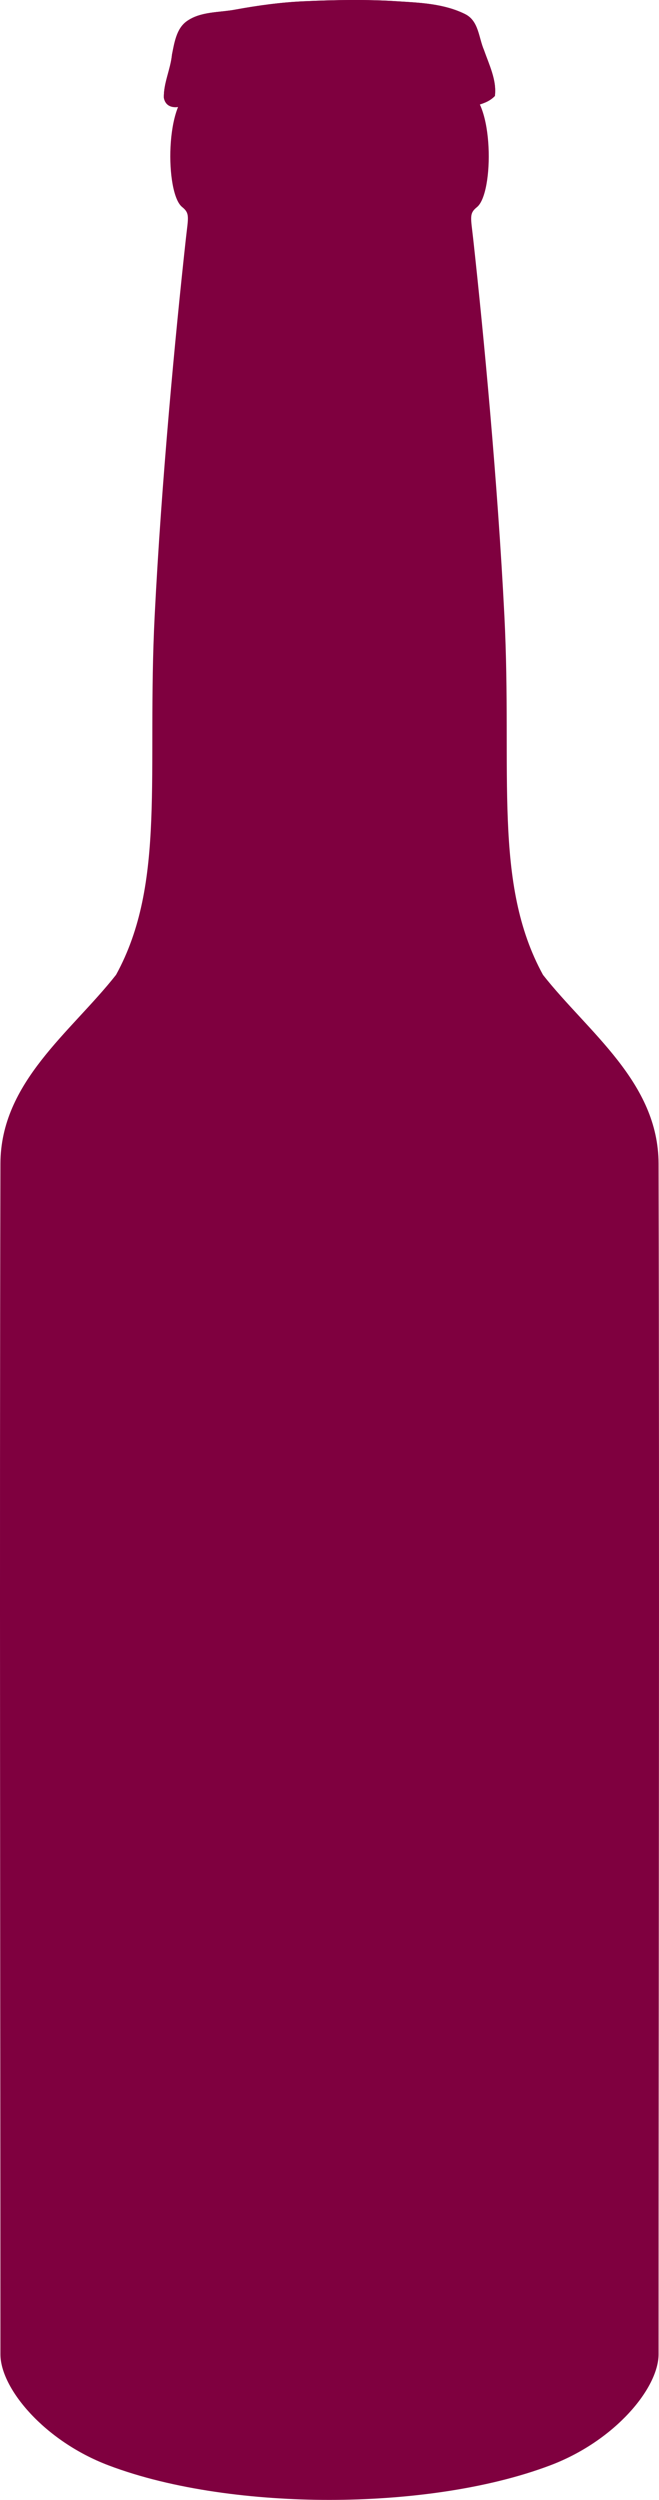 <?xml version="1.0"?><svg width="313.136" height="1187.113" xmlns="http://www.w3.org/2000/svg">
 <title>Beer bottle Magenta</title>

 <g>
  <title>Layer 1</title>
  <g display="inline" id="layer2">
   <g id="g4041">
    <g id="g4036">
     <path fill="#7f003f" fill-rule="evenodd" id="path3932" d="m166.74,0.004c-7.403,0.035 -14.797,0.269 -22.188,0.594c-5.475,0.241 -10.941,0.728 -16.375,1.406c-5.434,0.678 -10.858,1.545 -16.25,2.531c-3.917,0.751 -8.065,0.944 -12.094,1.562c-2.014,0.309 -4.01,0.73 -5.906,1.375c-1.897,0.645 -3.693,1.523 -5.375,2.75c-1.19,0.892 -2.161,1.977 -2.938,3.188c-0.776,1.211 -1.358,2.539 -1.844,3.938c-0.972,2.798 -1.515,5.856 -2.062,8.625c-0.171,1.734 -0.5,3.436 -0.906,5.125c-0.407,1.689 -0.862,3.352 -1.312,5.031c-0.451,1.68 -0.885,3.358 -1.188,5.062c-0.303,1.705 -0.474,3.454 -0.438,5.219c0.134,0.758 0.35,1.388 0.656,1.938c0.306,0.549 0.685,1.015 1.125,1.375c0.44,0.36 0.932,0.622 1.469,0.812c0.536,0.191 1.124,0.303 1.719,0.344c1.19,0.081 2.456,-0.128 3.656,-0.531c1.2,-0.404 2.34,-1.016 3.25,-1.75c1.146,1.006 2.416,1.767 3.75,2.281c1.334,0.514 2.737,0.787 4.156,0.844c1.419,0.057 2.85,-0.104 4.25,-0.469c1.4,-0.365 2.753,-0.936 4.031,-1.688c0.688,-0.388 1.346,-0.601 2,-0.688c0.654,-0.087 1.307,-0.034 1.938,0.094c1.261,0.256 2.485,0.843 3.719,1.438c1.234,0.594 2.487,1.2 3.781,1.438c0.647,0.119 1.29,0.132 1.969,0.031c0.678,-0.1 1.373,-0.312 2.094,-0.719c1.192,-0.449 2.416,-0.881 3.656,-1.219c1.24,-0.338 2.493,-0.6 3.75,-0.719c1.257,-0.119 2.538,-0.083 3.781,0.125c1.244,0.208 2.457,0.608 3.656,1.25c0.708,0.51 1.425,0.829 2.156,1.031c0.731,0.203 1.473,0.267 2.219,0.25c1.492,-0.033 3.025,-0.4 4.531,-0.781c1.506,-0.382 2.979,-0.757 4.438,-0.781c0.729,-0.012 1.451,0.041 2.156,0.25c0.705,0.209 1.42,0.575 2.094,1.094c1.523,0.695 3.008,1.053 4.5,1.156c1.492,0.104 2.988,-0.064 4.438,-0.375c1.45,-0.311 2.853,-0.794 4.25,-1.344c1.397,-0.549 2.761,-1.17 4.094,-1.781c1.336,0.163 2.689,0.698 4.031,1.312c1.343,0.615 2.692,1.306 4.031,1.875c1.339,0.569 2.674,1.006 4,1.031c0.663,0.012 1.311,-0.064 1.969,-0.281c0.658,-0.217 1.317,-0.585 1.969,-1.094c0.535,-0.655 1.09,-1.169 1.656,-1.562c0.567,-0.393 1.158,-0.666 1.75,-0.844c1.184,-0.355 2.402,-0.321 3.656,-0.094c2.51,0.455 5.125,1.704 7.656,2.25c1.393,-0.454 2.754,-0.784 4.094,-1c1.339,-0.216 2.652,-0.307 3.969,-0.281c1.317,0.026 2.645,0.164 3.969,0.438c1.324,0.273 2.638,0.662 4,1.188c2.85,-0.942 6.115,-1.496 9.188,-2.375c1.536,-0.439 3.036,-0.936 4.406,-1.625c1.37,-0.689 2.599,-1.572 3.656,-2.688c0.23,-1.888 0.193,-3.765 -0.062,-5.625c-0.255,-1.86 -0.724,-3.705 -1.281,-5.531c-1.114,-3.653 -2.626,-7.209 -3.844,-10.687c-1.251,-2.891 -1.88,-6.309 -2.969,-9.406c-0.544,-1.549 -1.203,-3.026 -2.125,-4.312c-0.461,-0.643 -0.986,-1.242 -1.594,-1.781c-0.608,-0.539 -1.304,-1.029 -2.094,-1.438c-2.479,-1.258 -5.049,-2.208 -7.688,-2.969c-2.638,-0.761 -5.331,-1.335 -8.062,-1.75c-2.731,-0.415 -5.491,-0.687 -8.25,-0.906c-2.759,-0.22 -5.529,-0.356 -8.25,-0.531c-7.388,-0.476 -14.784,-0.66 -22.188,-0.625z"/>
     <path fill="#7f003f" id="path2991" d="m97.276,39.949c-1.766,3.955 2.113,3.152 0,0zm64.952,-1.12c-1.767,3.955 2.112,3.152 0,0zm-50.394,-2.24c-1.766,3.955 2.113,3.152 0,0zm-7.804,-3.22c-1.425,4.454 1.783,4.372 0,0zm1.085,-5.739c-1.766,3.955 2.113,3.151 0,0zm78.425,-0.98c-1.425,4.454 1.783,4.372 0,0zm34.96,-2.275c-0.86,2.725 3.6,8.849 4.025,5.389c-4.458,-2.199 3.865,-2.08 -0.525,-3.36c-1.597,0.4 -2.466,-1.233 -3.5,-2.03l0,0zm-39.241,-8.316c0.479,0.32 0.996,0.673 1.905,1.522c0.458,3.347 1.646,8.535 1.565,2.037c-0.27,-1.191 -0.35,-2.459 -1.254,-3.383c-1.402,-1.78 -2.539,-2.196 -3.954,-2.394c-6.838,0.47 -4.07,9.104 -3.78,13.653c1.065,5.404 1.426,10.994 3.046,16.261c1.321,-4.433 0.07,-11.632 -0.511,-15.809c-0.45,-4.339 -1.804,-8.338 -0.409,-11.011c0.425,-0.814 2.446,-1.507 3.392,-0.876zm-68.545,0.057c-4.534,-0.239 -7.657,9.44 -2.773,10.006c0.401,1.811 3.878,4.477 4.593,3.363c1.124,-3.7 2.764,-11.691 -1.82,-13.368zm13.019,-0.77c-5.237,2.419 -2.522,10.055 -3.21,14.825c-0.127,2.545 0.222,12.34 1.316,4.822c-1.729,-6.484 7.446,-5.929 6.141,-11.997c-0.025,-2.829 -0.588,-7.549 -4.247,-7.65zm15.678,-0.945c-3.977,0.463 1.38,9.082 -3.584,4.42c-2.123,0.957 -0.748,5.36 1.886,4.901c2.327,4.878 0.541,12.446 1.113,16.219c0.256,-3.978 2.877,-9.41 5.296,-5.027c1.2,-5.655 1.09,-11.763 0.007,-17.44c-0.755,-1.789 -2.808,-3.037 -4.719,-3.073l0.001,0zm19.597,-0.28c-7.919,-0.325 -6.089,8.327 -5.531,13.459c1.558,4.661 -1.917,13.108 2.889,15.273c2.263,-4.886 -0.214,-11.099 0.38,-16.504c-0.399,-2.368 0.929,-10.332 2.297,-4.074c0.253,2.416 1.93,6.493 1.428,1.381c-1.544,-2.888 3.285,-9.495 -1.463,-9.535zm33.071,-0.07c-4.712,2.847 -0.274,9.998 0,14.482c1.441,5.26 2.458,10.758 4.72,15.711c1.056,-5.143 -1.904,-10.741 -2.605,-15.999c-0.349,-2.291 -3.905,-12.758 0.603,-8.537c1.273,7.223 2.882,14.536 5.669,21.396c4.533,3.828 1.233,-8.064 0.161,-10.752c-1.643,-5.624 -1.481,-13.218 -7.483,-16.196l-1.065,-0.105zm24.462,-0.245c-3.784,2.287 3.938,13.821 3.779,5.879c-0.521,-2.138 -1.239,-5.368 -3.779,-5.879zm-11.794,0c-3.375,4.702 1.218,12.101 1.855,17.638c0.994,2.803 1.629,7.556 3.34,9.055c-0.149,-4.374 -2.278,-8.678 -1.649,-13.017c3.407,1.061 2.167,10.61 5.914,10.403c-3.462,-7.245 -3.511,-15.679 -7.187,-22.821c-0.485,-0.756 -1.354,-1.305 -2.273,-1.258zm25.197,9.904c-2.502,-5.782 -2.445,-13.65 -8.763,-16.914c-9.917,-5.03 -21.368,-5.482 -32.252,-6.183c-14.776,-0.951 -29.611,-0.659 -44.391,-0.01c-10.95,0.481 -21.82,1.966 -32.604,3.939c-7.834,1.503 -16.668,0.772 -23.396,5.679c-4.759,3.569 -5.719,10.206 -6.815,15.744c-0.684,6.935 -4.02,13.377 -3.874,20.434c1.075,6.061 8.242,5.148 11.881,2.214c4.583,4.025 11.087,3.971 16.2,0.964c5.506,-3.108 9.738,4.828 15.505,1.574c4.768,-1.797 10.041,-3.132 14.839,-0.564c5.664,4.079 12.19,-3.087 17.578,1.062c6.091,2.78 11.976,0.123 17.307,-2.321c5.345,0.652 10.782,6.908 15.995,2.842c4.284,-5.241 9.649,-1.348 14.711,-0.257c5.571,-1.814 10.594,-1.748 16.042,0.353c5.699,-1.885 13.024,-2.226 17.252,-6.689c0.92,-7.55 -2.78,-14.909 -5.214,-21.867l0,-0zm-123.849,-14.313c10.918,-1.697 21.843,-3.572 32.863,-4.464c19.787,-0.862 39.7,-1.048 59.42,0.999c7.813,1.414 16.147,2.28 23.062,6.439c4.657,7.431 5.99,16.384 9.165,24.481c2.619,4.704 0.46,9.768 -5.232,9.577c-5.061,2.83 -9.965,2.497 -14.885,-0.009c-5.19,-0.581 -10.223,5.211 -14.691,-0.056c-4.764,-4.358 -8.565,4.618 -13.614,3.327c-5.343,-3.325 -12.702,-5.699 -18.347,-1.682c-5.694,3.108 -10.331,-3.82 -16.254,-1.378c-6.051,3.557 -11.027,-1.398 -17.204,-1.144c-5.703,-1.439 -14.578,7.109 -17.319,-1.011c-0.552,-5.38 -3.966,2.807 -7.445,0.716c-3.989,1.781 -9.797,6.054 -13.662,0.98c1.015,-3.897 0.009,-11.271 3.97,-13.242c1.425,1.92 1.007,6.836 2.422,1.462c1.173,-5.47 2.334,-11.56 0.048,-16.872c-5.486,-4.121 -4.964,7.362 -6.309,10.57c-1.427,5.933 -1.64,12.35 -4.456,17.831c-3.696,3.352 -8.159,0.507 -5.958,-4.224c0.897,-6.738 3.965,-12.932 4.938,-19.681c0.868,-4.735 3.406,-10.283 8.909,-10.577c3.527,-0.681 7.053,-1.362 10.58,-2.043l0,-0z"/>
    </g>
    <path fill="#7f003f" d="m91.521,42.629c-13.144,4.476 -13.159,49.089 -5,55.656c3.81,3.066 2.922,4.83 1.781,15.218c-5.028,45.788 -11.61,115.42 -14.813,179c-3.765,74.754 5.553,126.784 -18.344,170.407c-21.481,27.298 -54.841,50.947 -54.938,89.656c-0.469,188.479 0,376.957 0,565.436c0,16.13 20.767,41.13 51.406,52.73c30.64,11.6 69.549,16.39 104.959,16.38c35.419,-0.01 74.343,-4.84 104.979,-16.44c30.635,-11.6 51.375,-36.61 51.375,-52.73c0,-188.457 0.469,-376.921 0,-565.376c-0.097,-38.704 -33.429,-62.33 -54.907,-89.625c-23.893,-43.617 -14.579,-95.663 -18.343,-170.407c-3.202,-63.572 -9.786,-133.186 -14.813,-178.968c-1.14,-10.387 -2.028,-12.153 1.782,-15.219c8.158,-6.566 8.142,-51.181 -5,-55.656c-14.227,-4.844 -44.246,-4.286 -65.064,-4.318c-20.818,-0.031 -50.833,-0.59 -65.061,4.255l0,0z" id="path3828"/>
   </g>
  </g>
 </g>
</svg>
